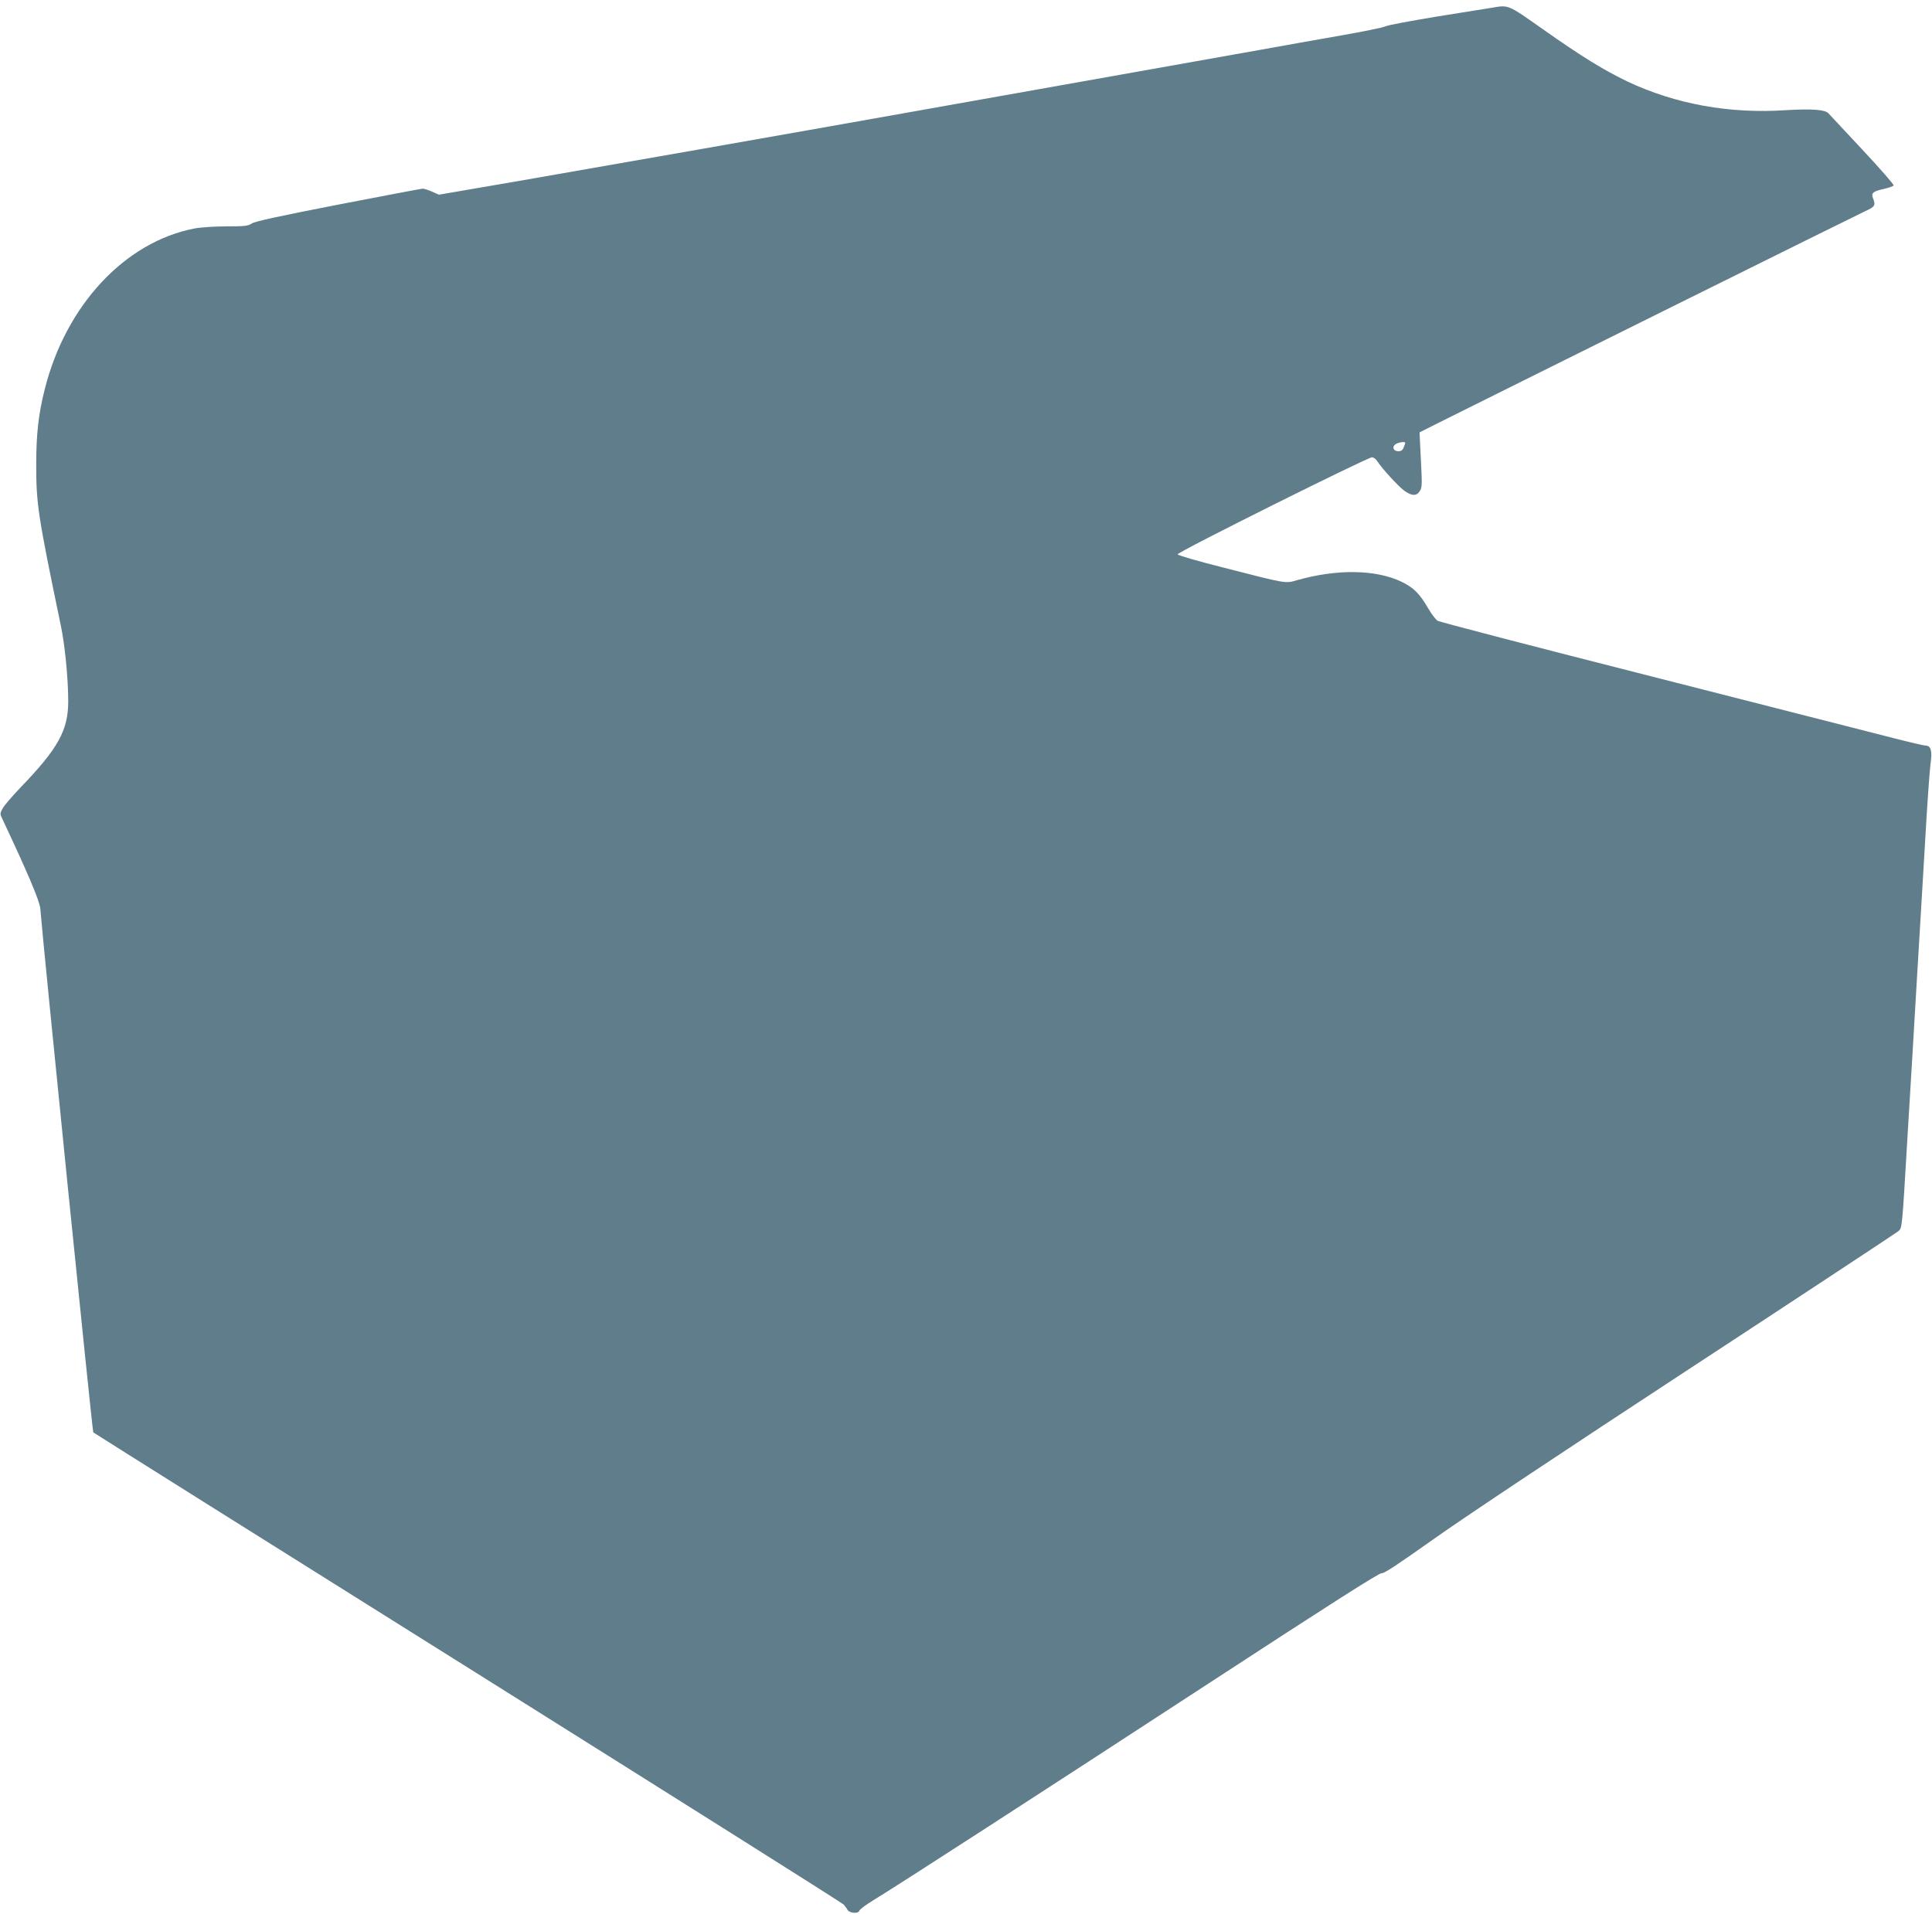 <?xml version="1.0" standalone="no"?>
<!DOCTYPE svg PUBLIC "-//W3C//DTD SVG 20010904//EN"
 "http://www.w3.org/TR/2001/REC-SVG-20010904/DTD/svg10.dtd">
<svg version="1.0" xmlns="http://www.w3.org/2000/svg"
 width="1280pt" height="1268pt" viewBox="0 0 1280 1268"
 preserveAspectRatio="xMidYMid meet">
<g transform="translate(0,1268) scale(0.1,-0.1)"
fill="#607d8b" stroke="none">
<path d="M9880 12628 c-30 -5 -193 -31 -362 -58 -169 -28 -322 -56 -340 -65
-18 -8 -150 -35 -293 -60 -143 -25 -386 -68 -540 -96 -154 -27 -683 -121
-1175 -209 -492 -88 -1021 -182 -1175 -209 -774 -138 -1942 -343 -2563 -451
l-524 -90 -45 20 c-25 11 -53 20 -62 20 -9 0 -261 -48 -561 -106 -390 -76
-553 -111 -572 -125 -24 -16 -46 -19 -167 -19 -78 0 -171 -6 -213 -14 -461
-89 -853 -510 -992 -1067 -41 -162 -56 -296 -56 -496 0 -263 10 -332 163
-1068 27 -128 49 -352 49 -502 0 -192 -67 -313 -318 -573 -55 -58 -109 -120
-118 -139 -16 -30 -16 -36 -2 -64 165 -350 249 -547 253 -597 21 -265 345
-3466 351 -3471 4 -4 1121 -706 2482 -1559 1361 -854 2482 -1560 2490 -1570 8
-10 20 -25 25 -35 13 -22 72 -27 78 -6 2 9 44 40 93 70 168 102 1089 698 2219
1435 803 524 1135 736 1149 732 14 -4 110 60 340 223 186 133 897 606 1691
1126 754 494 1380 907 1392 917 26 24 24 5 63 666 17 276 44 728 60 1005 17
276 41 691 55 922 13 231 29 457 35 501 13 90 3 124 -34 124 -11 0 -105 22
-210 49 -105 27 -823 210 -1596 407 -772 196 -1414 363 -1426 371 -12 8 -39
43 -60 79 -59 102 -98 140 -178 179 -170 82 -429 86 -695 10 -76 -22 -64 -24
-485 84 -168 42 -301 81 -304 88 -4 14 1258 643 1288 643 10 0 25 -11 34 -25
34 -52 140 -167 179 -196 50 -36 81 -37 103 -4 15 22 16 44 10 163 -4 75 -8
157 -9 182 l-2 45 125 63 c492 246 2777 1380 2828 1403 64 29 70 38 51 86 -13
35 0 45 75 62 31 7 58 17 62 22 3 5 -90 112 -207 237 -117 125 -218 233 -225
241 -22 25 -113 31 -281 21 -376 -25 -731 40 -1049 189 -155 74 -311 170 -560
346 -239 168 -226 163 -344 143z m-570 -2882 c0 -3 -4 -16 -10 -30 -7 -19 -17
-26 -35 -26 -33 0 -45 28 -20 46 17 13 65 20 65 10z"/>
</g>
</svg>
